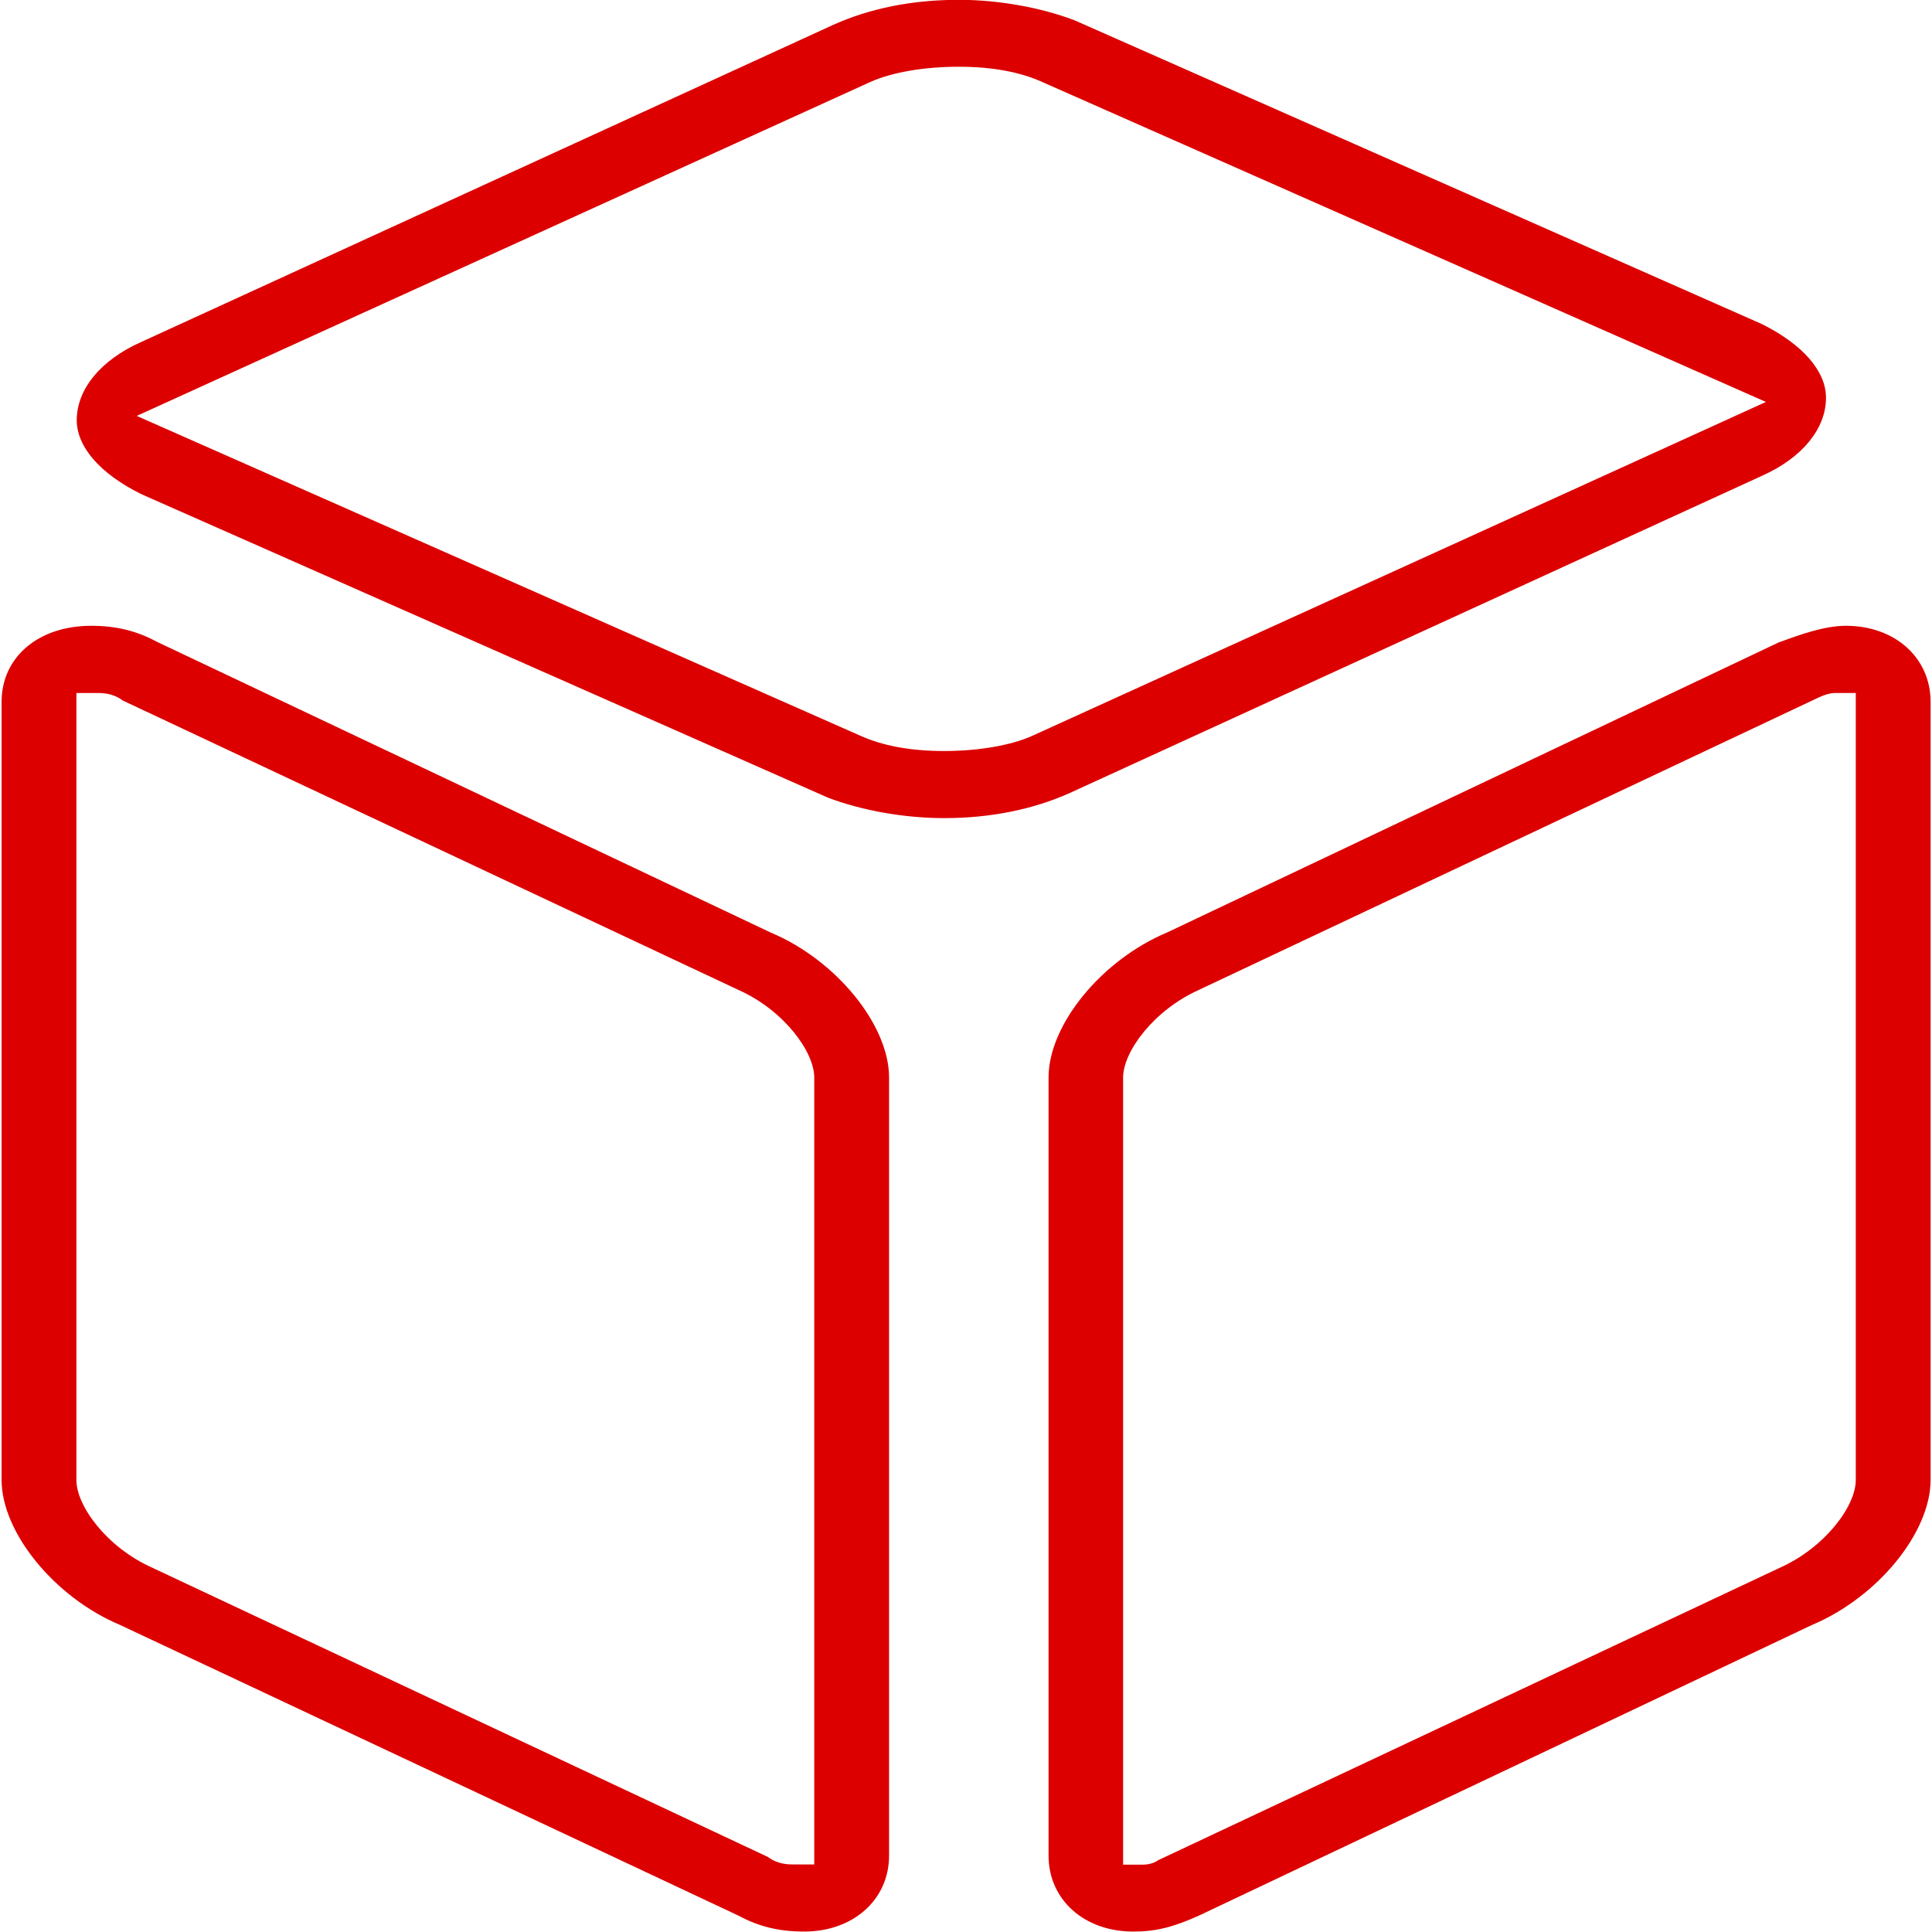 <svg 
 xmlns="http://www.w3.org/2000/svg"
 xmlns:xlink="http://www.w3.org/1999/xlink"
 width="22px" height="22px">
<path fill-rule="evenodd"  fill="rgb(220, 0, 0)"
 d="M20.628,18.506 L13.653,21.813 C13.353,21.948 13.157,21.995 12.904,21.995 C12.345,21.995 11.940,21.631 11.940,21.130 L11.940,12.270 C11.940,11.670 12.543,10.930 13.295,10.616 L20.255,7.315 C20.497,7.227 20.773,7.126 21.020,7.126 C21.578,7.126 21.984,7.490 21.984,7.992 L21.984,16.852 C21.984,17.451 21.381,18.191 20.628,18.506 ZM21.132,7.891 L20.905,7.891 C20.829,7.891 20.769,7.916 20.710,7.942 L13.652,11.272 C13.136,11.504 12.789,11.976 12.789,12.270 L12.789,21.233 L13.016,21.233 C13.096,21.233 13.159,21.205 13.187,21.183 L20.268,17.852 C20.785,17.620 21.132,17.149 21.132,16.854 L21.132,7.891 ZM20.066,5.417 L12.180,9.031 C11.755,9.220 11.274,9.316 10.748,9.316 C10.301,9.316 9.816,9.230 9.430,9.084 L1.607,5.626 C1.141,5.395 0.874,5.089 0.874,4.785 C0.874,4.433 1.145,4.102 1.600,3.898 L9.488,0.283 C9.908,0.094 10.390,-0.002 10.918,-0.002 C11.366,-0.002 11.850,0.084 12.236,0.231 L20.060,3.689 C20.526,3.920 20.793,4.226 20.793,4.529 C20.793,4.882 20.522,5.213 20.066,5.417 ZM11.871,0.935 C11.616,0.819 11.295,0.760 10.918,0.760 C10.521,0.760 10.152,0.824 9.907,0.935 L1.557,4.736 L9.795,8.377 C10.051,8.493 10.372,8.552 10.748,8.552 C11.145,8.552 11.514,8.488 11.759,8.377 L20.109,4.577 L11.871,0.935 ZM1.782,7.306 L8.778,10.620 C9.520,10.931 10.124,11.671 10.124,12.270 L10.124,21.130 C10.124,21.631 9.717,21.995 9.157,21.995 C8.876,21.995 8.643,21.940 8.412,21.815 L1.364,18.502 C0.622,18.190 0.018,17.450 0.018,16.852 L0.018,7.992 C0.018,7.482 0.438,7.126 1.038,7.126 C1.319,7.126 1.552,7.182 1.782,7.306 ZM0.870,16.854 C0.870,17.149 1.217,17.620 1.730,17.850 L8.743,21.145 C8.858,21.231 8.978,21.231 9.045,21.231 L9.272,21.231 L9.272,12.270 C9.272,11.975 8.924,11.503 8.412,11.274 L1.398,7.977 C1.284,7.891 1.164,7.891 1.097,7.891 L0.870,7.891 L0.870,16.854 Z"/>
</svg>